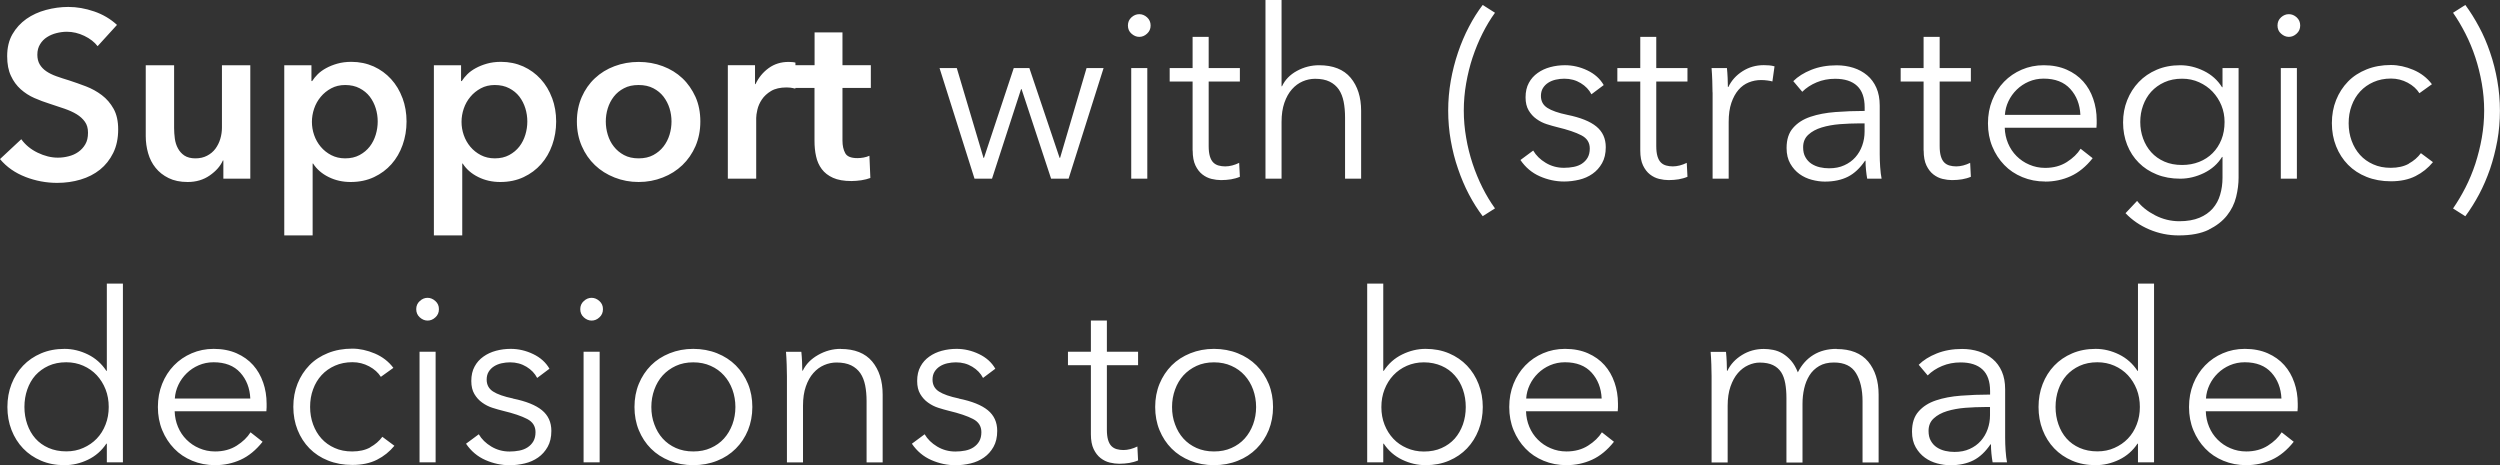 <?xml version="1.0" encoding="UTF-8"?><svg id="Ebene_2" xmlns="http://www.w3.org/2000/svg" viewBox="0 0 317.31 59.04"><rect x="0" y="0" width="317.31" height="59.04" fill="#333333" stroke="none"/><defs><style>.cls-1{fill:#fff;stroke-width:0px;}</style></defs><g id="Ebene_1-2"><path class="cls-1" d="m3.24,22.46c-1.32-.51-2.4-1.26-3.24-2.27l2.7-2.52c.52.72,1.21,1.29,2.08,1.71.87.42,1.72.63,2.56.63.44,0,.89-.05,1.35-.17.46-.11.87-.29,1.24-.55s.67-.58.9-.98c.23-.39.34-.87.34-1.46s-.13-1.02-.39-1.39-.61-.69-1.05-.96c-.44-.27-.96-.5-1.56-.71s-1.23-.41-1.89-.63c-.64-.2-1.28-.44-1.92-.72-.64-.28-1.21-.65-1.73-1.11-.51-.46-.93-1.02-1.24-1.7-.32-.67-.48-1.5-.48-2.5,0-1.08.22-2.01.67-2.79.45-.78,1.04-1.42,1.77-1.94.73-.51,1.56-.89,2.49-1.14.93-.25,1.88-.38,2.83-.38,1.08,0,2.17.19,3.28.57,1.11.38,2.07.95,2.9,1.71l-2.46,2.7c-.4-.52-.96-.96-1.69-1.31-.73-.35-1.47-.52-2.21-.52-.44,0-.88.06-1.32.17-.44.11-.84.28-1.2.51-.36.23-.66.53-.88.9-.23.37-.35.81-.35,1.33,0,.48.1.89.3,1.23.2.34.48.63.83.87.35.24.77.45,1.27.63.5.18,1.05.36,1.65.54.68.22,1.38.47,2.12.75.73.28,1.4.65,2.01,1.11.61.46,1.11,1.04,1.5,1.74.39.7.58,1.57.58,2.61,0,1.14-.21,2.14-.63,2.99-.42.85-.98,1.56-1.68,2.12-.7.56-1.52.98-2.46,1.26-.94.28-1.93.42-2.97.42-1.38,0-2.73-.25-4.05-.76Zm20.58.64c1.08,0,2.01-.28,2.8-.83s1.35-1.18,1.67-1.9h.06v2.31h3.42v-14.4h-3.6v7.92c0,.48-.07.96-.21,1.43-.14.47-.35.88-.62,1.25-.27.36-.62.66-1.05.88-.43.23-.93.34-1.49.34s-1.04-.12-1.4-.36c-.35-.24-.62-.54-.82-.92-.2-.37-.33-.78-.39-1.24s-.09-.9-.09-1.32v-7.98h-3.6v9c0,.74.1,1.46.3,2.16.2.7.51,1.32.95,1.86.43.54.98.97,1.65,1.3.67.33,1.47.5,2.42.5Zm27.27-10.65c.34.92.51,1.91.51,2.97s-.17,2.05-.5,2.98c-.33.93-.8,1.74-1.41,2.43-.61.69-1.35,1.24-2.22,1.65-.87.41-1.86.62-2.96.62-1.02,0-1.96-.21-2.8-.63-.85-.42-1.51-.99-1.97-1.71h-.06v9.12h-3.6V8.28h3.45v2.01h.09c.18-.28.41-.57.7-.86s.65-.55,1.07-.78c.42-.23.89-.42,1.42-.57.53-.15,1.12-.23,1.79-.23,1.02,0,1.96.2,2.82.58.86.39,1.6.93,2.22,1.61.62.68,1.1,1.48,1.44,2.4Zm-3.15,2.97c0-.56-.08-1.12-.25-1.67s-.42-1.04-.76-1.49c-.34-.44-.77-.79-1.29-1.06-.52-.27-1.13-.41-1.83-.41-.66,0-1.25.14-1.77.42-.52.28-.97.64-1.33,1.08-.37.44-.65.94-.84,1.5s-.28,1.12-.28,1.68.09,1.12.28,1.67c.19.55.47,1.05.84,1.49.37.44.81.79,1.33,1.06.52.27,1.11.41,1.77.41.7,0,1.31-.14,1.83-.42.52-.28.95-.64,1.29-1.08.34-.44.59-.94.76-1.5.17-.56.25-1.12.25-1.68Zm22.14-2.97c.34.92.51,1.91.51,2.97s-.17,2.05-.5,2.98c-.33.93-.8,1.74-1.41,2.43-.61.69-1.35,1.24-2.22,1.65-.87.41-1.86.62-2.96.62-1.02,0-1.96-.21-2.8-.63-.85-.42-1.51-.99-1.97-1.71h-.06v9.12h-3.6V8.28h3.45v2.01h.09c.18-.28.41-.57.7-.86s.65-.55,1.07-.78c.42-.23.89-.42,1.42-.57.53-.15,1.12-.23,1.79-.23,1.02,0,1.96.2,2.82.58.86.39,1.6.93,2.22,1.61.62.68,1.1,1.48,1.44,2.4Zm-3.15,2.97c0-.56-.08-1.12-.25-1.67s-.42-1.04-.76-1.49c-.34-.44-.77-.79-1.29-1.06-.52-.27-1.13-.41-1.83-.41-.66,0-1.25.14-1.77.42-.52.28-.97.64-1.33,1.08-.37.44-.65.94-.84,1.5s-.28,1.12-.28,1.68.09,1.12.28,1.67c.19.55.47,1.05.84,1.49.37.44.81.79,1.33,1.06.52.27,1.11.41,1.77.41.7,0,1.31-.14,1.83-.42.52-.28.95-.64,1.29-1.08.34-.44.59-.94.76-1.5.17-.56.25-1.12.25-1.68Zm14.13,7.68c-1.08,0-2.1-.19-3.06-.57-.96-.38-1.79-.9-2.49-1.57-.7-.67-1.26-1.47-1.67-2.42-.41-.94-.62-1.98-.62-3.12s.21-2.17.62-3.11c.41-.93.96-1.72,1.67-2.38.7-.66,1.53-1.17,2.49-1.53.96-.36,1.98-.54,3.06-.54s2.1.18,3.06.54c.96.36,1.79.87,2.49,1.53.7.66,1.25,1.46,1.67,2.38.41.93.61,1.96.61,3.11s-.21,2.18-.61,3.12c-.41.94-.97,1.75-1.67,2.42-.7.67-1.53,1.2-2.49,1.57-.96.38-1.98.57-3.06.57Zm-1.86-3.42c.52.28,1.14.42,1.86.42s1.34-.14,1.86-.42.95-.64,1.29-1.08c.34-.44.6-.94.77-1.5.17-.56.25-1.12.25-1.68s-.08-1.12-.25-1.67-.43-1.04-.77-1.49c-.34-.44-.77-.79-1.29-1.06-.52-.27-1.14-.41-1.86-.41s-1.34.13-1.86.41c-.52.27-.95.62-1.29,1.06-.34.44-.6.94-.77,1.49s-.25,1.11-.25,1.67.08,1.12.25,1.68c.17.56.42,1.06.77,1.5.34.44.77.8,1.29,1.08Zm21.13-8.55c.17.02.38.06.62.12v-.09h2.43v6.72c0,.7.06,1.35.2,1.96.13.61.37,1.15.72,1.62.35.47.83.84,1.43,1.11.6.27,1.38.41,2.34.41.4,0,.82-.04,1.26-.1.44-.07.82-.17,1.14-.29l-.12-2.82c-.22.1-.47.18-.75.23-.28.05-.54.07-.78.07-.8,0-1.32-.21-1.54-.63-.23-.42-.35-.95-.35-1.59v-6.69h3.6v-2.88h-3.6v-4.17h-3.54v4.17h-2.43v-.33c-.12-.04-.26-.06-.42-.07s-.31-.02-.45-.02c-.96,0-1.8.26-2.52.78-.72.52-1.28,1.2-1.68,2.04h-.06v-2.4h-3.45v14.4h3.6v-7.71c0-.26.05-.61.15-1.05.1-.44.29-.87.57-1.29.28-.42.67-.78,1.17-1.08s1.16-.45,1.98-.45c.16,0,.33.01.5.03Zm39.74-2.49h-2.16l-3.36,11.4h-.06l-3.84-11.4h-1.98l-3.78,11.4h-.06l-3.39-11.4h-2.19l4.44,14.04h2.22l3.69-11.37h.06l3.75,11.37h2.22l4.44-14.04Zm3.51,14.04h2.04v-14.04h-2.04v14.04Zm1.02-20.88c-.36,0-.69.13-.99.4-.3.27-.45.62-.45,1.04s.15.77.45,1.03c.3.27.63.41.99.41s.69-.13.99-.41c.3-.27.45-.61.45-1.03s-.15-.77-.45-1.04c-.3-.27-.63-.4-.99-.4Zm6.78,17.31c0,.78.12,1.41.35,1.89.23.48.52.86.88,1.14.36.28.75.47,1.17.57.42.1.82.15,1.2.15.46,0,.89-.04,1.27-.1.39-.07.77-.17,1.12-.32l-.09-1.77c-.28.14-.58.25-.88.33-.31.08-.61.12-.89.12-.3,0-.58-.04-.84-.11-.26-.07-.49-.2-.68-.39s-.33-.46-.43-.79c-.1-.34-.15-.77-.15-1.29v-8.19h3.96v-1.71h-3.96v-3.96h-2.04v3.96h-2.91v1.71h2.91v8.76Zm16.05-10.83c-1,0-1.94.24-2.82.72-.88.48-1.51,1.13-1.89,1.95h-.06V0h-2.04v22.68h2.04v-7.2c0-.94.12-1.75.36-2.44.24-.69.56-1.26.96-1.71.4-.45.85-.78,1.36-1,.51-.22,1.04-.33,1.58-.33.74,0,1.35.12,1.84.36s.88.58,1.17,1c.29.43.49.95.61,1.54.12.6.18,1.27.18,2.01v7.77h2.04v-8.61c0-1.74-.45-3.14-1.33-4.2-.89-1.06-2.23-1.59-4.01-1.59Zm19.48-.99c.35-1.06.77-2.07,1.25-3.03s1.01-1.84,1.59-2.64l-1.56-.99c-.64.84-1.23,1.77-1.75,2.78-.53,1.01-.99,2.09-1.38,3.24-.39,1.15-.7,2.35-.92,3.6-.22,1.25-.33,2.51-.33,3.79s.11,2.57.33,3.81c.22,1.24.52,2.44.92,3.58.39,1.15.85,2.23,1.38,3.24.53,1.01,1.11,1.93,1.75,2.77l1.56-.99c-.58-.8-1.11-1.68-1.59-2.64s-.9-1.97-1.25-3.03c-.35-1.06-.63-2.16-.82-3.3-.2-1.14-.3-2.29-.3-3.45s.1-2.31.3-3.45c.2-1.14.47-2.24.82-3.3Zm13.9,13.47c-.3.2-.65.34-1.05.42-.4.08-.82.12-1.26.12-.84,0-1.61-.21-2.31-.63-.7-.42-1.23-.94-1.59-1.56l-1.62,1.2c.64.94,1.46,1.63,2.46,2.07,1,.44,2.03.66,3.09.66.64,0,1.27-.08,1.91-.23.63-.15,1.19-.4,1.69-.75.5-.35.9-.8,1.21-1.35s.47-1.22.47-2.03c0-1.1-.4-1.97-1.19-2.62-.79-.65-2.02-1.14-3.68-1.48-1.16-.24-2.01-.54-2.55-.89-.54-.35-.81-.85-.81-1.51,0-.38.08-.71.25-.99.17-.28.4-.51.68-.69.28-.18.6-.31.96-.39.36-.08.72-.12,1.08-.12.78,0,1.47.19,2.08.56.61.37,1.06.84,1.36,1.42l1.56-1.17c-.46-.8-1.15-1.42-2.07-1.86-.92-.44-1.87-.66-2.85-.66-.64,0-1.26.08-1.86.24-.6.16-1.14.41-1.6.74-.47.33-.85.75-1.12,1.26-.28.51-.42,1.12-.42,1.84,0,.66.13,1.21.39,1.65.26.44.59.81.99,1.09.4.29.83.51,1.3.66.47.15.92.28,1.33.38,1.34.32,2.37.67,3.08,1.04.71.37,1.06.92,1.06,1.67,0,.46-.09.84-.27,1.16-.18.31-.42.56-.72.76Zm9.42-16.08h-2.04v3.96h-2.91v1.71h2.91v8.76c0,.78.12,1.41.35,1.89.23.48.52.86.88,1.14.36.28.75.47,1.17.57.42.1.82.15,1.2.15.46,0,.89-.04,1.27-.1.39-.07.77-.17,1.12-.32l-.09-1.77c-.28.14-.58.25-.88.33-.31.08-.61.12-.89.12-.3,0-.58-.04-.84-.11-.26-.07-.49-.2-.68-.39s-.33-.46-.43-.79c-.1-.34-.15-.77-.15-1.29v-8.19h3.96v-1.71h-3.96v-3.96Zm7.14,7.05v10.95h2.04v-7.2c0-.94.11-1.74.34-2.42.23-.67.53-1.22.9-1.65.37-.43.81-.75,1.31-.95.5-.2,1.02-.3,1.56-.3.28,0,.56.02.84.06.28.04.48.08.6.12l.27-1.92c-.22-.06-.44-.1-.65-.12-.21-.02-.45-.03-.71-.03-1,0-1.9.26-2.7.77s-1.4,1.17-1.8,2h-.06c0-.3-.01-.68-.03-1.14-.02-.46-.05-.88-.09-1.26h-1.95c.04.48.07,1.02.09,1.62.02.6.03,1.09.03,1.47Zm21.27,9.48c.04.58.1,1.07.18,1.47h-1.83c-.06-.34-.11-.71-.15-1.11-.04-.4-.06-.79-.06-1.17h-.06c-.64.94-1.36,1.62-2.17,2.03-.81.41-1.79.62-2.93.62-.54,0-1.09-.08-1.66-.23-.57-.15-1.09-.39-1.56-.73-.47-.34-.86-.78-1.17-1.32-.31-.54-.47-1.2-.47-1.98,0-1.08.27-1.93.83-2.56.55-.63,1.28-1.1,2.21-1.41.92-.31,1.97-.51,3.17-.6,1.19-.09,2.42-.14,3.7-.14v-.45c0-1.22-.32-2.13-.96-2.73s-1.57-.9-2.79-.9c-.84,0-1.62.15-2.34.45-.72.3-1.33.7-1.83,1.2l-1.14-1.35c.58-.58,1.34-1.06,2.29-1.44.95-.38,2.02-.57,3.22-.57.76,0,1.47.11,2.13.32.66.21,1.24.53,1.74.95s.89.95,1.17,1.59.42,1.39.42,2.25v6.15c0,.54.02,1.1.06,1.68Zm-1.98-5.55h-.6c-.84,0-1.69.04-2.54.1-.85.07-1.62.21-2.31.42s-1.26.52-1.69.92c-.44.4-.66.93-.66,1.59,0,.5.09.92.29,1.26.19.34.44.62.76.83s.68.36,1.07.45c.39.09.78.13,1.18.13.72,0,1.36-.12,1.92-.38.56-.25,1.03-.59,1.41-1.02s.67-.92.87-1.49c.2-.56.3-1.15.3-1.77v-1.05Zm7.5,3.45c0,.78.12,1.41.35,1.89.23.48.52.86.88,1.14.36.28.75.47,1.17.57.42.1.82.15,1.2.15.46,0,.89-.04,1.27-.1.39-.07.77-.17,1.12-.32l-.09-1.77c-.28.14-.58.25-.88.33-.31.08-.61.12-.89.12-.3,0-.58-.04-.84-.11-.26-.07-.49-.2-.68-.39s-.33-.46-.43-.79c-.1-.34-.15-.77-.15-1.29v-8.19h3.96v-1.71h-3.96v-3.96h-2.04v3.96h-2.91v1.71h2.91v8.76Zm15.42,3.93c-1.04,0-2.01-.19-2.9-.56-.89-.37-1.66-.88-2.29-1.54-.64-.66-1.15-1.44-1.52-2.34s-.55-1.88-.55-2.94.18-2.04.54-2.94c.36-.9.86-1.68,1.5-2.34.64-.66,1.39-1.17,2.25-1.54.86-.37,1.79-.56,2.79-.56,1.1,0,2.07.19,2.91.56s1.54.87,2.1,1.5c.56.63.98,1.36,1.27,2.21.29.84.44,1.74.44,2.7v.45c0,.16-.01.33-.03.51h-11.64c.02.7.16,1.36.42,1.98.26.62.62,1.16,1.08,1.62.46.46,1,.83,1.62,1.09.62.27,1.29.41,2.01.41,1.06,0,1.98-.25,2.75-.74.77-.49,1.35-1.05,1.75-1.69l1.53,1.2c-.84,1.06-1.77,1.82-2.78,2.28s-2.1.69-3.25.69Zm-5.1-8.46h9.57c-.06-1.32-.49-2.42-1.28-3.29s-1.92-1.31-3.38-1.31c-.68,0-1.31.13-1.89.38-.58.25-1.09.59-1.53,1.02-.44.43-.79.92-1.05,1.47-.26.55-.41,1.12-.45,1.73Zm25.86,14.58c-.98.48-2.25.72-3.81.72-1.3,0-2.54-.25-3.72-.75-1.18-.5-2.19-1.19-3.03-2.07l1.47-1.56c.56.72,1.32,1.33,2.29,1.83.97.5,2,.75,3.07.75,1,0,1.85-.15,2.55-.44.7-.29,1.26-.69,1.69-1.18.43-.5.75-1.08.94-1.75.2-.67.3-1.39.3-2.15v-2.64h-.06c-.54.88-1.31,1.56-2.29,2.04-.99.48-2,.72-3.02.72-1.1,0-2.1-.18-2.98-.54-.89-.36-1.65-.85-2.28-1.49-.63-.63-1.12-1.38-1.47-2.26-.35-.88-.52-1.83-.52-2.85s.17-1.94.52-2.82c.35-.88.84-1.65,1.47-2.31.63-.66,1.39-1.18,2.28-1.56.89-.38,1.88-.57,2.98-.57,1.02,0,2.02.24,3,.72.98.48,1.75,1.17,2.31,2.07h.06v-2.43h2.04v13.92c0,.76-.1,1.57-.31,2.43-.21.86-.6,1.65-1.17,2.37-.57.72-1.35,1.32-2.33,1.8Zm2.01-13.68c0-.74-.13-1.44-.4-2.1s-.65-1.24-1.12-1.74-1.05-.9-1.71-1.2-1.38-.45-2.16-.45c-.84,0-1.59.15-2.25.45-.66.3-1.21.7-1.67,1.2-.45.5-.79,1.08-1.03,1.74-.24.66-.36,1.36-.36,2.1s.12,1.44.36,2.1c.24.66.58,1.24,1.03,1.74.45.5,1.01.9,1.67,1.19.66.29,1.41.43,2.25.43.78,0,1.5-.13,2.16-.39s1.23-.63,1.71-1.11c.48-.48.85-1.05,1.12-1.72s.4-1.42.4-2.24Zm9.18-6.84h-2.04v14.04h2.04v-14.04Zm-1.02-6.84c-.36,0-.69.13-.99.4-.3.27-.45.62-.45,1.04s.15.77.45,1.03c.3.27.63.41.99.41s.69-.13.99-.41c.3-.27.45-.61.45-1.03s-.15-.77-.45-1.04c-.3-.27-.63-.4-.99-.4Zm15.21,18.99c-.62.34-1.38.51-2.28.51-.82,0-1.56-.14-2.22-.44-.66-.29-1.22-.69-1.68-1.2-.46-.51-.81-1.11-1.06-1.79s-.38-1.42-.38-2.22.12-1.55.38-2.24c.25-.69.61-1.29,1.08-1.8.47-.51,1.04-.91,1.7-1.2.66-.29,1.4-.44,2.22-.44.76,0,1.46.18,2.12.53.65.35,1.14.79,1.48,1.33l1.59-1.14c-.6-.8-1.39-1.41-2.35-1.82-.97-.41-1.93-.62-2.86-.62-1.14,0-2.17.19-3.09.56s-1.71.88-2.35,1.54-1.15,1.44-1.51,2.34c-.36.9-.54,1.88-.54,2.94s.18,2.04.54,2.94c.36.9.86,1.68,1.51,2.34s1.44,1.18,2.35,1.54c.92.37,1.95.56,3.09.56,1.22,0,2.26-.22,3.13-.66s1.6-1.03,2.21-1.77l-1.53-1.14c-.4.54-.91.98-1.53,1.32Zm11.25-10.54c-.22-1.25-.52-2.45-.92-3.6-.39-1.15-.85-2.23-1.4-3.24-.54-1.01-1.12-1.94-1.74-2.78l-1.56.99c.56.8,1.08,1.68,1.57,2.64s.91,1.97,1.26,3.03c.35,1.06.62,2.16.82,3.3.2,1.14.3,2.29.3,3.45s-.1,2.31-.3,3.45c-.2,1.14-.48,2.24-.82,3.3-.35,1.06-.77,2.07-1.26,3.03s-1.02,1.84-1.57,2.64l1.56.99c.62-.84,1.2-1.76,1.74-2.77.54-1.01,1-2.09,1.4-3.24.39-1.15.69-2.34.92-3.58.22-1.24.33-2.51.33-3.81s-.11-2.54-.33-3.79ZM13.56,36h2.04v22.68h-2.04v-2.37h-.06c-.6.9-1.38,1.58-2.34,2.04s-1.95.69-2.97.69c-1.1,0-2.1-.19-2.98-.57-.89-.38-1.65-.9-2.28-1.56-.63-.66-1.12-1.44-1.47-2.34-.35-.9-.52-1.87-.52-2.91s.17-2.01.52-2.91c.35-.9.84-1.68,1.47-2.34.63-.66,1.39-1.18,2.28-1.56.89-.38,1.88-.57,2.98-.57,1.02,0,2.01.24,2.97.71.96.47,1.74,1.17,2.34,2.08h.06v-11.07Zm.24,15.66c0-.8-.13-1.55-.4-2.24-.27-.69-.65-1.29-1.12-1.8-.48-.51-1.05-.91-1.71-1.2s-1.38-.44-2.16-.44c-.84,0-1.59.15-2.25.45-.66.3-1.21.71-1.67,1.21-.45.51-.79,1.11-1.03,1.8-.24.69-.36,1.42-.36,2.21s.12,1.51.36,2.2c.24.69.58,1.29,1.03,1.8.45.51,1.01.91,1.67,1.2.66.29,1.41.44,2.25.44.78,0,1.5-.14,2.16-.44.66-.29,1.23-.68,1.71-1.18s.85-1.09,1.12-1.79c.27-.69.4-1.43.4-2.23Zm19.6-3.12c.29.84.44,1.74.44,2.7v.45c0,.16-.01.33-.03.51h-11.64c.02.7.16,1.36.42,1.98.26.62.62,1.16,1.08,1.62.46.46,1,.83,1.62,1.09.62.27,1.29.41,2.01.41,1.06,0,1.98-.25,2.75-.74.77-.49,1.35-1.05,1.75-1.69l1.53,1.2c-.84,1.06-1.77,1.82-2.78,2.28s-2.1.69-3.25.69c-1.04,0-2.01-.19-2.9-.56-.89-.37-1.66-.88-2.29-1.54-.64-.66-1.15-1.44-1.52-2.34s-.55-1.88-.55-2.94.18-2.04.54-2.94c.36-.9.86-1.68,1.5-2.34.64-.66,1.39-1.17,2.25-1.54.86-.37,1.79-.56,2.79-.56,1.1,0,2.07.19,2.91.56s1.54.87,2.1,1.5c.56.63.98,1.36,1.27,2.21Zm-1.63,2.04c-.06-1.32-.49-2.42-1.28-3.29s-1.92-1.31-3.38-1.31c-.68,0-1.31.13-1.89.38-.58.25-1.09.59-1.53,1.02-.44.43-.79.92-1.05,1.47-.26.55-.41,1.12-.45,1.73h9.57Zm15.21,6.21c-.62.34-1.38.51-2.28.51-.82,0-1.56-.14-2.22-.44-.66-.29-1.22-.69-1.68-1.2-.46-.51-.81-1.11-1.06-1.79s-.38-1.42-.38-2.22.12-1.55.38-2.24c.25-.69.61-1.29,1.08-1.8.47-.51,1.04-.91,1.7-1.2.66-.29,1.4-.44,2.22-.44.76,0,1.46.18,2.12.53.65.35,1.14.79,1.48,1.33l1.59-1.14c-.6-.8-1.39-1.41-2.35-1.82-.97-.41-1.93-.62-2.86-.62-1.14,0-2.17.19-3.09.56s-1.71.88-2.35,1.54-1.15,1.44-1.51,2.34c-.36.9-.54,1.88-.54,2.94s.18,2.04.54,2.94c.36.9.86,1.68,1.51,2.34s1.44,1.18,2.35,1.54c.92.37,1.95.56,3.09.56,1.22,0,2.26-.22,3.13-.66s1.6-1.03,2.21-1.77l-1.53-1.14c-.4.54-.91.98-1.53,1.32Zm7.29-18.99c-.36,0-.69.13-.99.41-.3.27-.45.61-.45,1.03s.15.77.45,1.04c.3.27.63.41.99.41s.69-.13.99-.41c.3-.27.45-.61.45-1.04s-.15-.76-.45-1.03c-.3-.27-.63-.41-.99-.41Zm-1.02,20.88h2.04v-14.04h-2.04v14.04Zm11.88-8.1c-1.16-.24-2.01-.54-2.55-.89-.54-.35-.81-.85-.81-1.51,0-.38.08-.71.25-.99.17-.28.4-.51.68-.69.28-.18.6-.31.96-.39.36-.08.72-.12,1.08-.12.78,0,1.47.19,2.08.56.61.37,1.06.84,1.36,1.42l1.56-1.17c-.46-.8-1.15-1.42-2.07-1.86-.92-.44-1.87-.66-2.85-.66-.64,0-1.26.08-1.86.24-.6.16-1.14.41-1.6.74-.47.33-.85.75-1.12,1.26-.28.51-.42,1.12-.42,1.84,0,.66.13,1.21.39,1.65.26.44.59.81.99,1.09.4.29.83.51,1.3.66.47.15.92.28,1.33.38,1.34.32,2.37.67,3.08,1.04.71.37,1.06.92,1.06,1.67,0,.46-.09.84-.27,1.16-.18.31-.42.56-.72.76-.3.2-.65.34-1.05.42-.4.08-.82.12-1.26.12-.84,0-1.61-.21-2.31-.63-.7-.42-1.23-.94-1.59-1.56l-1.62,1.2c.64.94,1.46,1.63,2.46,2.07,1,.44,2.03.66,3.09.66.64,0,1.27-.08,1.91-.23.63-.15,1.19-.4,1.69-.75.5-.35.9-.8,1.21-1.35s.47-1.22.47-2.03c0-1.1-.4-1.97-1.19-2.62-.79-.65-2.02-1.14-3.68-1.48Zm8.94,8.1h2.04v-14.04h-2.04v14.04Zm1.02-20.88c-.36,0-.69.13-.99.41-.3.27-.45.61-.45,1.03s.15.77.45,1.04c.3.27.63.41.99.41s.69-.13.99-.41c.3-.27.45-.61.45-1.04s-.15-.76-.45-1.03c-.3-.27-.63-.41-.99-.41Zm19.85,10.92c.37.9.55,1.88.55,2.94s-.19,2.04-.55,2.94c-.37.9-.89,1.68-1.55,2.34-.66.66-1.45,1.18-2.37,1.54-.92.37-1.93.56-3.03.56s-2.08-.19-3-.56c-.92-.37-1.71-.88-2.37-1.54-.66-.66-1.17-1.44-1.54-2.34s-.55-1.88-.55-2.94.18-2.04.55-2.94.89-1.68,1.54-2.34c.66-.66,1.45-1.17,2.37-1.54s1.92-.56,3-.56,2.11.19,3.03.56c.92.37,1.71.88,2.37,1.54.66.66,1.17,1.44,1.55,2.34Zm-1.6,2.94c0-.78-.13-1.52-.38-2.21-.25-.69-.61-1.29-1.07-1.8-.46-.51-1.02-.92-1.68-1.21-.66-.3-1.4-.45-2.22-.45s-1.56.15-2.21.45-1.21.71-1.67,1.21c-.46.51-.81,1.11-1.06,1.8-.25.69-.38,1.42-.38,2.21s.12,1.51.38,2.2c.25.69.6,1.29,1.06,1.8.46.51,1.02.91,1.67,1.2.65.29,1.38.44,2.21.44s1.56-.14,2.22-.44c.66-.29,1.22-.69,1.68-1.2.46-.51.81-1.11,1.07-1.8.25-.69.38-1.42.38-2.2Zm13.35-7.38c-1,0-1.95.26-2.85.77-.9.51-1.55,1.17-1.95,2h-.06c0-.3-.01-.68-.03-1.14-.02-.46-.05-.88-.09-1.26h-1.95c.04.48.07,1.02.09,1.62.02.6.03,1.09.03,1.47v10.95h2.04v-7.2c0-.94.12-1.75.36-2.44.24-.69.56-1.26.96-1.71.4-.45.85-.78,1.36-1,.51-.22,1.04-.33,1.58-.33.74,0,1.35.12,1.85.36.49.24.88.58,1.17,1,.29.43.49.95.61,1.54.12.6.18,1.27.18,2.01v7.77h2.04v-8.61c0-1.74-.45-3.14-1.33-4.2-.89-1.06-2.23-1.59-4.01-1.59Zm15.03,6.3c-1.16-.24-2.01-.54-2.55-.89-.54-.35-.81-.85-.81-1.51,0-.38.08-.71.25-.99.17-.28.4-.51.68-.69.28-.18.6-.31.96-.39.36-.08.72-.12,1.08-.12.78,0,1.47.19,2.08.56.61.37,1.06.84,1.36,1.42l1.56-1.17c-.46-.8-1.15-1.42-2.07-1.86-.92-.44-1.87-.66-2.85-.66-.64,0-1.26.08-1.86.24-.6.16-1.14.41-1.6.74-.47.33-.85.75-1.12,1.26-.28.51-.42,1.12-.42,1.84,0,.66.13,1.21.39,1.65.26.44.59.81.99,1.09.4.29.83.51,1.3.66.47.15.92.28,1.33.38,1.34.32,2.37.67,3.08,1.04.71.37,1.06.92,1.06,1.67,0,.46-.09.84-.27,1.16-.18.31-.42.56-.72.76-.3.2-.65.34-1.05.42-.4.08-.82.12-1.26.12-.84,0-1.61-.21-2.31-.63-.7-.42-1.23-.94-1.59-1.56l-1.62,1.2c.64.94,1.46,1.63,2.46,2.07,1,.44,2.03.66,3.09.66.64,0,1.27-.08,1.91-.23.63-.15,1.19-.4,1.69-.75.5-.35.9-.8,1.21-1.35s.47-1.22.47-2.03c0-1.1-.4-1.97-1.19-2.62-.79-.65-2.02-1.14-3.68-1.48Zm18.78-9.9h-2.04v3.96h-2.91v1.71h2.91v8.76c0,.78.12,1.41.35,1.89.23.48.52.86.88,1.14.36.28.75.47,1.17.57.42.1.82.15,1.2.15.46,0,.89-.04,1.27-.1.39-.07.77-.17,1.12-.32l-.09-1.77c-.28.14-.58.25-.88.33-.31.08-.61.12-.89.12-.3,0-.58-.04-.84-.11-.26-.07-.49-.2-.68-.39s-.33-.46-.43-.79c-.1-.34-.15-.77-.15-1.29v-8.19h3.96v-1.71h-3.96v-3.96Zm20.53,8.04c.37.9.55,1.88.55,2.94s-.19,2.04-.55,2.94c-.37.9-.89,1.68-1.55,2.34-.66.66-1.45,1.18-2.37,1.54-.92.37-1.93.56-3.03.56s-2.08-.19-3-.56c-.92-.37-1.71-.88-2.37-1.54-.66-.66-1.17-1.44-1.54-2.34s-.55-1.88-.55-2.94.18-2.04.55-2.94.89-1.68,1.54-2.34c.66-.66,1.45-1.17,2.37-1.54s1.92-.56,3-.56,2.11.19,3.03.56c.92.37,1.71.88,2.37,1.54.66.66,1.17,1.44,1.55,2.34Zm-1.6,2.94c0-.78-.13-1.52-.38-2.21-.25-.69-.61-1.29-1.07-1.8-.46-.51-1.02-.92-1.68-1.21-.66-.3-1.4-.45-2.22-.45s-1.56.15-2.21.45-1.21.71-1.67,1.21c-.46.51-.81,1.11-1.06,1.8-.25.69-.38,1.42-.38,2.21s.12,1.51.38,2.2c.25.69.6,1.29,1.06,1.8.46.51,1.02.91,1.67,1.2.65.29,1.38.44,2.21.44s1.56-.14,2.22-.44c.66-.29,1.22-.69,1.68-1.2.46-.51.81-1.11,1.07-1.8.25-.69.38-1.42.38-2.2Zm28.24-2.91c.35.9.53,1.87.53,2.91s-.18,2.01-.53,2.91c-.35.9-.84,1.68-1.47,2.34-.63.66-1.39,1.18-2.28,1.56s-1.89.57-2.98.57c-1.02,0-2.01-.23-2.97-.69s-1.74-1.14-2.34-2.04h-.06v2.37h-2.04v-22.68h2.04v11.07h.06c.6-.92,1.38-1.61,2.34-2.08.96-.47,1.95-.71,2.97-.71,1.1,0,2.09.19,2.98.57s1.65.9,2.28,1.56c.63.66,1.12,1.44,1.47,2.34Zm-1.63,2.91c0-.78-.12-1.52-.36-2.21-.24-.69-.58-1.29-1.04-1.8-.45-.51-1-.92-1.67-1.21s-1.41-.45-2.25-.45c-.78,0-1.5.15-2.16.44-.66.29-1.23.69-1.71,1.2-.48.51-.85,1.11-1.12,1.8-.27.69-.4,1.44-.4,2.24s.13,1.54.4,2.23c.27.69.65,1.29,1.12,1.79s1.05.9,1.71,1.18c.66.29,1.38.44,2.16.44.84,0,1.59-.14,2.25-.44.66-.29,1.21-.69,1.67-1.2.45-.51.79-1.11,1.04-1.8.24-.69.36-1.42.36-2.2Zm18.88-3.12c.29.84.44,1.74.44,2.7v.45c0,.16-.01.33-.03.51h-11.64c.02.7.16,1.36.42,1.98.26.62.62,1.16,1.08,1.62.46.46,1,.83,1.62,1.09.62.27,1.29.41,2.01.41,1.06,0,1.98-.25,2.75-.74.77-.49,1.35-1.05,1.75-1.69l1.53,1.2c-.84,1.06-1.77,1.82-2.78,2.28s-2.1.69-3.25.69c-1.04,0-2.01-.19-2.9-.56-.89-.37-1.66-.88-2.29-1.54-.64-.66-1.15-1.44-1.52-2.34s-.55-1.88-.55-2.94.18-2.04.54-2.94c.36-.9.86-1.68,1.5-2.34.64-.66,1.39-1.17,2.25-1.54.86-.37,1.79-.56,2.79-.56,1.1,0,2.07.19,2.91.56s1.54.87,2.1,1.5c.56.63.98,1.36,1.27,2.21Zm-1.63,2.04c-.06-1.32-.49-2.42-1.28-3.29s-1.92-1.31-3.38-1.31c-.68,0-1.31.13-1.89.38-.58.25-1.09.59-1.53,1.02-.44.43-.79.92-1.05,1.47-.26.55-.41,1.12-.45,1.73h9.57Zm29.82-6.3c-1.14,0-2.12.26-2.95.77-.83.51-1.49,1.25-1.97,2.21-.24-.6-.52-1.09-.85-1.47-.33-.38-.69-.68-1.08-.92-.39-.23-.79-.38-1.2-.46-.41-.08-.81-.12-1.19-.12-1.02,0-1.95.26-2.77.77-.83.51-1.45,1.17-1.85,2h-.06c0-.3-.01-.68-.03-1.14-.02-.46-.05-.88-.09-1.26h-1.95c.04.48.07,1.02.09,1.62.02.6.03,1.09.03,1.47v10.95h2.04v-7.2c0-.94.12-1.75.36-2.44.24-.69.55-1.26.94-1.71.39-.45.83-.78,1.32-1,.49-.22.97-.33,1.45-.33.68,0,1.24.11,1.68.32.44.21.78.51,1.04.9.25.39.42.87.52,1.42.1.56.15,1.18.15,1.86v8.19h2.04v-7.47c0-.66.07-1.3.21-1.92.14-.62.36-1.17.67-1.67s.72-.89,1.23-1.19c.51-.3,1.13-.45,1.88-.45,1.32,0,2.25.45,2.8,1.35.55.9.83,2.09.83,3.57v7.77h2.04v-8.61c0-1.74-.45-3.14-1.33-4.2-.89-1.06-2.23-1.59-4.01-1.59Zm21.45,12.93c.04.58.1,1.07.18,1.47h-1.83c-.06-.34-.11-.71-.15-1.11-.04-.4-.06-.79-.06-1.17h-.06c-.64.94-1.36,1.62-2.17,2.03-.81.41-1.79.62-2.93.62-.54,0-1.09-.08-1.66-.23-.57-.15-1.09-.39-1.56-.73-.47-.34-.86-.78-1.17-1.32-.31-.54-.47-1.2-.47-1.98,0-1.08.27-1.93.83-2.56.55-.63,1.28-1.1,2.21-1.41.92-.31,1.97-.51,3.17-.6,1.19-.09,2.42-.14,3.7-.14v-.45c0-1.22-.32-2.13-.96-2.73s-1.57-.9-2.79-.9c-.84,0-1.62.15-2.34.45-.72.3-1.33.7-1.83,1.2l-1.14-1.35c.58-.58,1.34-1.06,2.29-1.44.95-.38,2.02-.57,3.22-.57.76,0,1.47.11,2.13.32.66.21,1.24.53,1.74.95s.89.95,1.17,1.59.42,1.39.42,2.25v6.15c0,.54.02,1.1.06,1.68Zm-1.98-5.55h-.6c-.84,0-1.69.04-2.54.1-.85.07-1.62.21-2.31.42s-1.26.52-1.69.92c-.44.4-.66.93-.66,1.59,0,.5.09.92.29,1.26.19.34.44.62.76.83s.68.36,1.07.45c.39.09.78.13,1.18.13.72,0,1.36-.12,1.92-.38.56-.25,1.03-.59,1.41-1.02s.67-.92.87-1.49c.2-.56.3-1.15.3-1.77v-1.05Zm18.78-15.66h2.04v22.68h-2.04v-2.37h-.06c-.6.9-1.38,1.58-2.34,2.04s-1.95.69-2.97.69c-1.1,0-2.1-.19-2.98-.57-.89-.38-1.65-.9-2.28-1.56-.63-.66-1.12-1.44-1.47-2.34-.35-.9-.52-1.87-.52-2.91s.17-2.01.52-2.91c.35-.9.84-1.68,1.47-2.34.63-.66,1.39-1.18,2.28-1.56.89-.38,1.88-.57,2.98-.57,1.02,0,2.01.24,2.97.71.96.47,1.74,1.17,2.34,2.08h.06v-11.07Zm.24,15.66c0-.8-.13-1.55-.4-2.24-.27-.69-.65-1.29-1.12-1.8-.48-.51-1.05-.91-1.71-1.2s-1.38-.44-2.16-.44c-.84,0-1.59.15-2.25.45-.66.3-1.21.71-1.67,1.21-.45.51-.79,1.11-1.03,1.8-.24.69-.36,1.42-.36,2.21s.12,1.51.36,2.2c.24.69.58,1.29,1.03,1.8.45.51,1.01.91,1.67,1.2.66.29,1.41.44,2.25.44.78,0,1.5-.14,2.16-.44.66-.29,1.23-.68,1.71-1.18s.85-1.09,1.12-1.79c.27-.69.4-1.43.4-2.23Zm19.6-3.12c.29.84.44,1.74.44,2.7v.45c0,.16-.01.33-.03.51h-11.64c.02.7.16,1.36.42,1.98.26.62.62,1.16,1.08,1.62.46.46,1,.83,1.62,1.09.62.27,1.29.41,2.01.41,1.06,0,1.98-.25,2.75-.74.77-.49,1.35-1.05,1.75-1.69l1.53,1.2c-.84,1.06-1.77,1.82-2.78,2.28s-2.1.69-3.25.69c-1.04,0-2.01-.19-2.9-.56-.89-.37-1.66-.88-2.29-1.54-.64-.66-1.15-1.44-1.52-2.34s-.55-1.88-.55-2.94.18-2.04.54-2.94c.36-.9.86-1.68,1.5-2.34.64-.66,1.39-1.17,2.25-1.54.86-.37,1.79-.56,2.79-.56,1.1,0,2.07.19,2.91.56s1.54.87,2.1,1.5c.56.63.98,1.36,1.27,2.21Zm-1.63,2.04c-.06-1.32-.49-2.42-1.28-3.29s-1.92-1.31-3.38-1.31c-.68,0-1.31.13-1.89.38-.58.25-1.09.59-1.53,1.02-.44.43-.79.92-1.05,1.47-.26.55-.41,1.12-.45,1.73h9.57Z"/></g></svg>